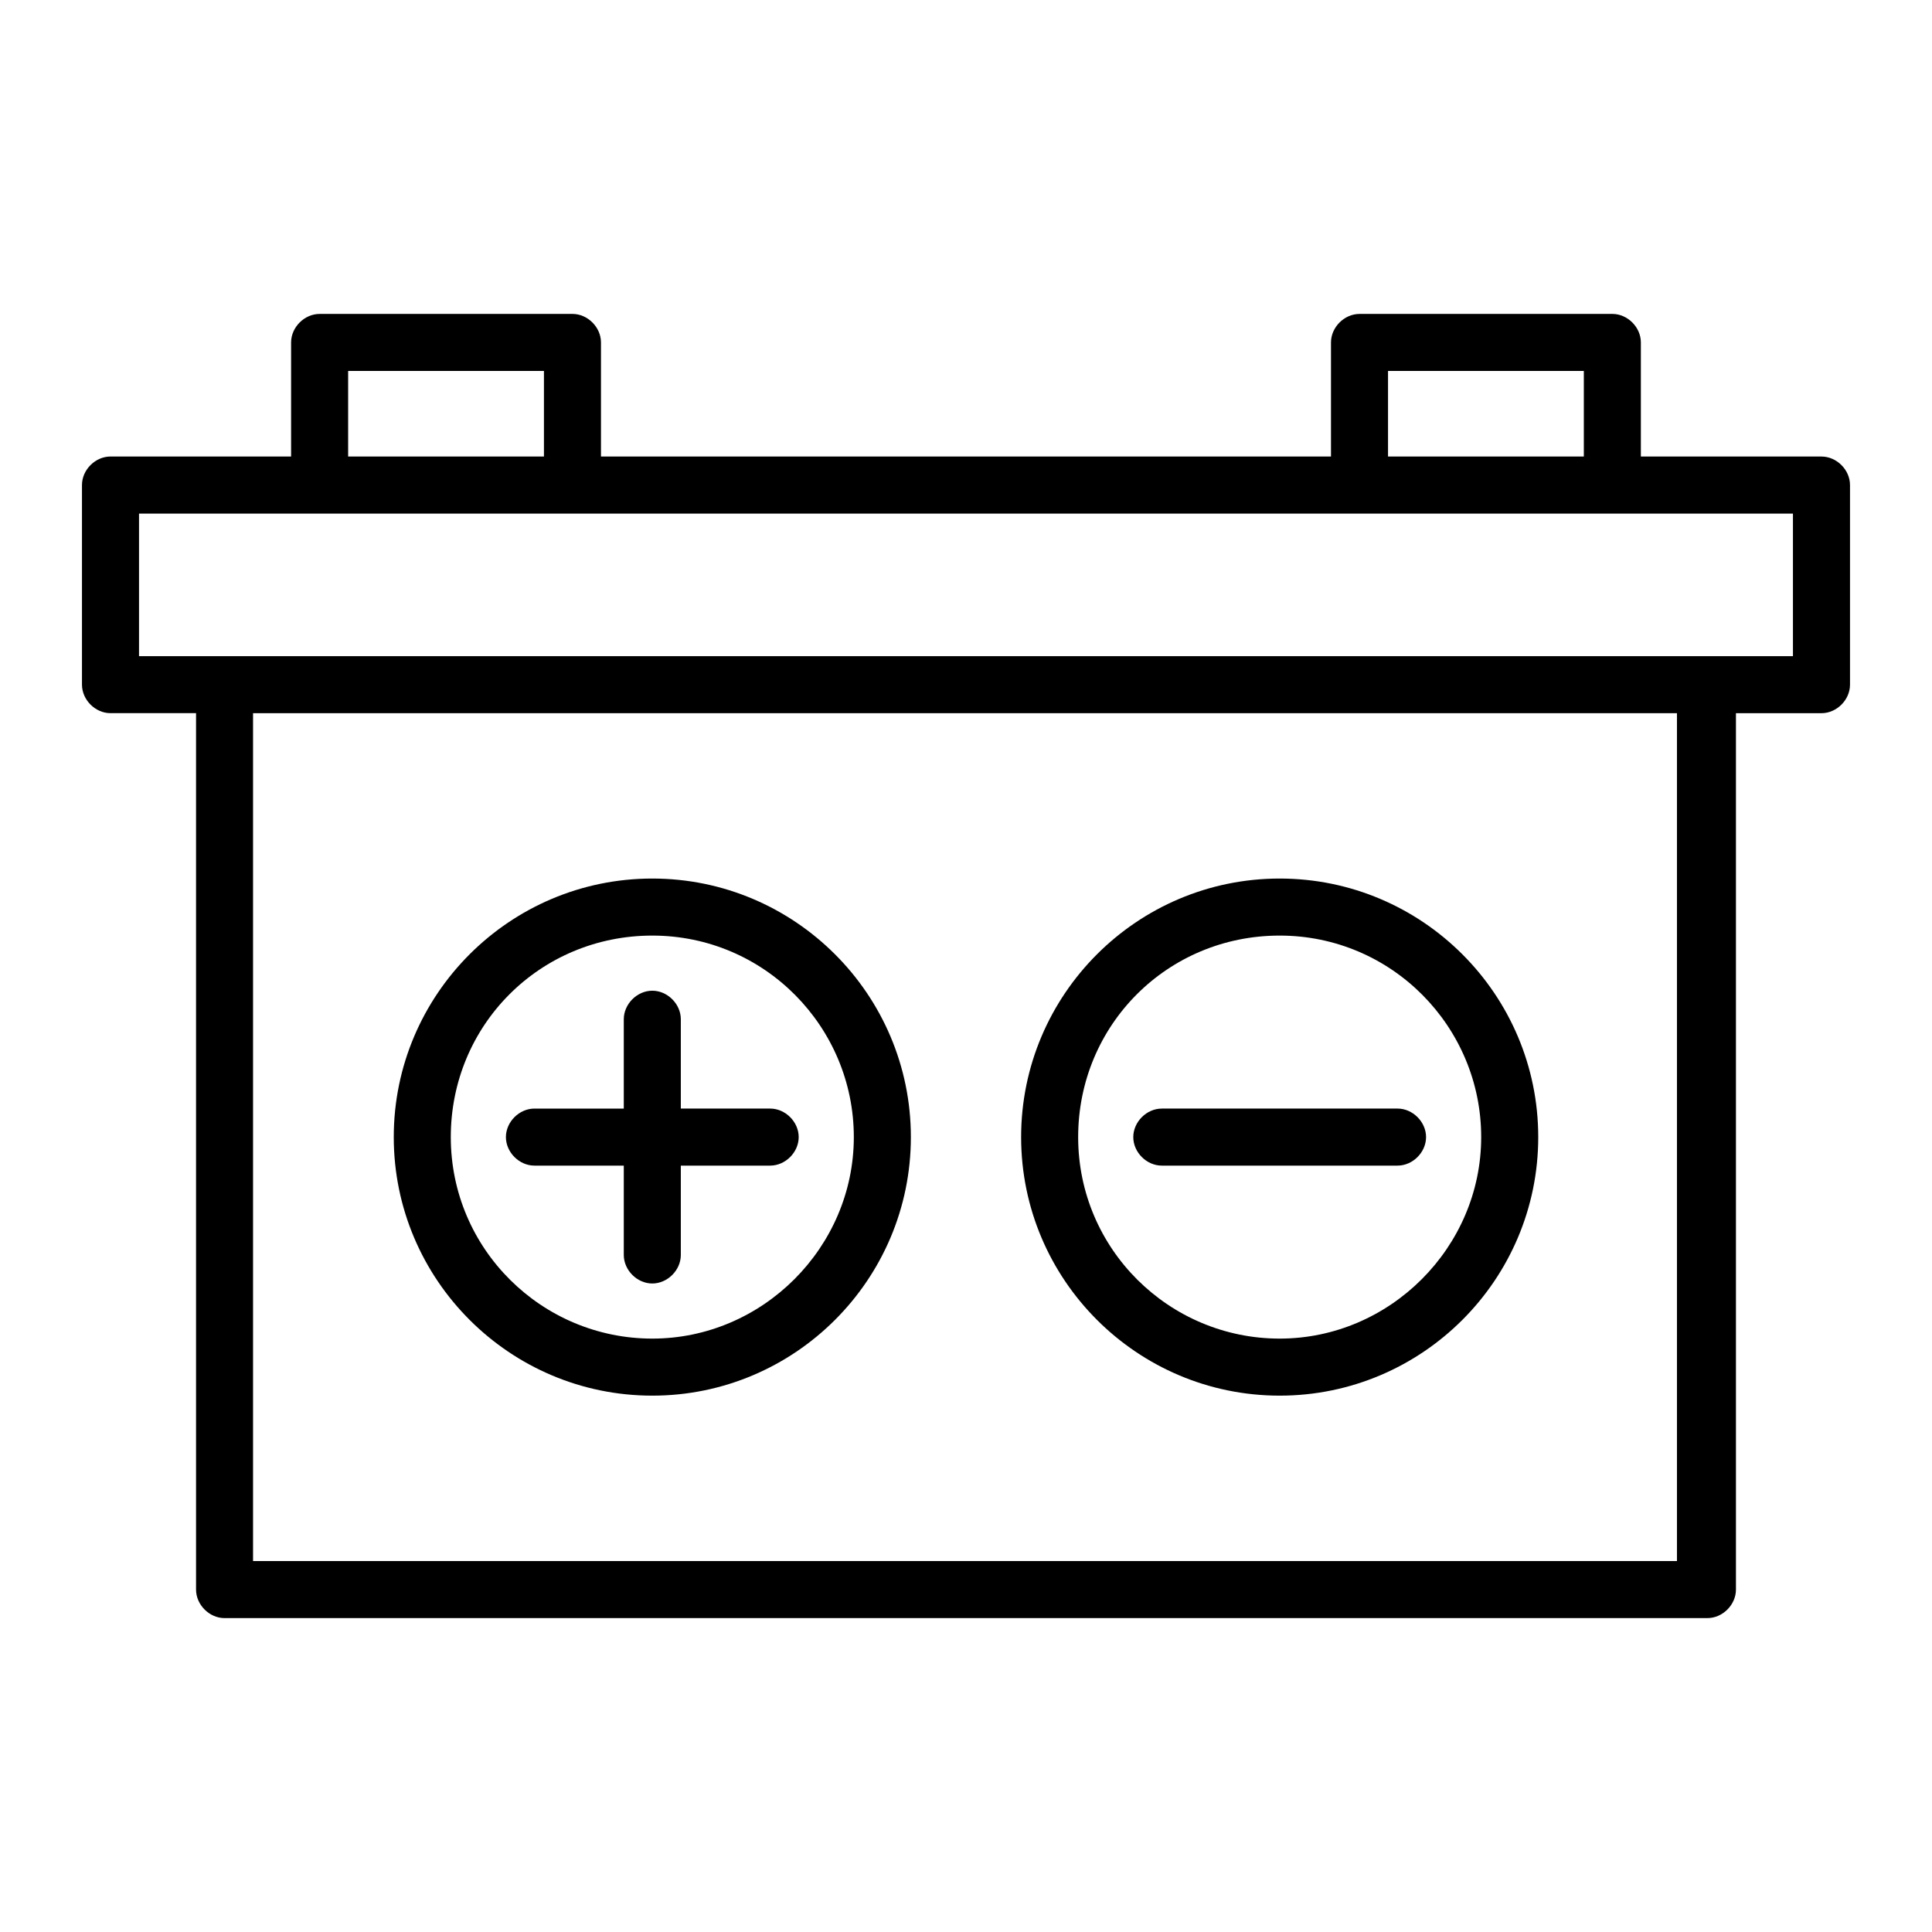 <?xml version="1.0" encoding="UTF-8"?>
<!-- Uploaded to: SVG Repo, www.svgrepo.com, Generator: SVG Repo Mixer Tools -->
<svg fill="#000000" width="800px" height="800px" version="1.1" viewBox="144 144 512 512" xmlns="http://www.w3.org/2000/svg">
 <g>
  <path d="m626.71 264.98h-47.863v-30.23c0-4.031-3.527-7.559-7.559-7.559l-67.004 0.004c-4.031 0-7.559 3.527-7.559 7.559v30.23l-193.46-0.004v-30.23c0-4.031-3.527-7.559-7.559-7.559l-67.004 0.004c-4.031 0-7.559 3.527-7.559 7.559v30.23l-47.859-0.004c-4.031 0-7.559 3.527-7.559 7.559v52.898c0 4.031 3.527 7.559 7.559 7.559h22.672v232.26c0 4.031 3.527 7.559 7.559 7.559l392.97-0.004c4.031 0 7.559-3.527 7.559-7.559v-232.25h22.668c4.031 0 7.559-3.527 7.559-7.559v-52.898c0-4.031-3.527-7.559-7.559-7.559zm-114.87-22.672h51.891v22.672h-51.891zm-275.58 0h51.891v22.672h-51.891zm352.66 315.39h-377.86v-224.7h377.35v224.7zm30.23-239.81h-438.31v-37.785h438.31z"/>
  <path d="m451.89 452.9h62.473c4.031 0 7.559-3.527 7.559-7.559s-3.527-7.559-7.559-7.559l-62.473 0.004c-4.031 0-7.559 3.527-7.559 7.559 0 4.027 3.527 7.555 7.559 7.555z"/>
  <path d="m483.13 513.86c37.785 0 68.52-30.73 68.52-68.52-0.004-37.785-30.734-68.516-68.52-68.516-37.789 0-68.52 30.73-68.52 68.516 0 37.789 30.73 68.52 68.52 68.52zm0-121.92c29.727 0 53.402 24.184 53.402 53.402 0 29.223-24.184 53.402-53.402 53.402-29.223 0.004-53.406-23.676-53.406-53.402 0-29.723 23.68-53.402 53.406-53.402z"/>
  <path d="m285.63 452.9h23.68v23.68c0 4.031 3.527 7.559 7.559 7.559 4.031-0.004 7.555-3.527 7.555-7.559v-23.68h23.68c4.031 0 7.559-3.527 7.559-7.559s-3.527-7.559-7.559-7.559l-23.68 0.004v-23.68c0-4.031-3.527-7.559-7.559-7.559-4.027 0-7.555 3.527-7.555 7.559v23.68h-23.68c-4.031 0-7.559 3.527-7.559 7.559 0.004 4.027 3.527 7.555 7.559 7.555z"/>
  <path d="m316.87 513.86c37.785 0 68.52-30.73 68.52-68.52-0.004-37.785-30.734-68.516-68.52-68.516s-68.52 30.73-68.52 68.516c0 37.789 30.734 68.52 68.52 68.52zm0-121.92c29.727 0 53.402 24.184 53.402 53.402 0 29.223-24.184 53.402-53.402 53.402-29.223 0.004-53.406-23.676-53.406-53.402 0-29.723 23.68-53.402 53.406-53.402z"/>
 </g>
</svg>